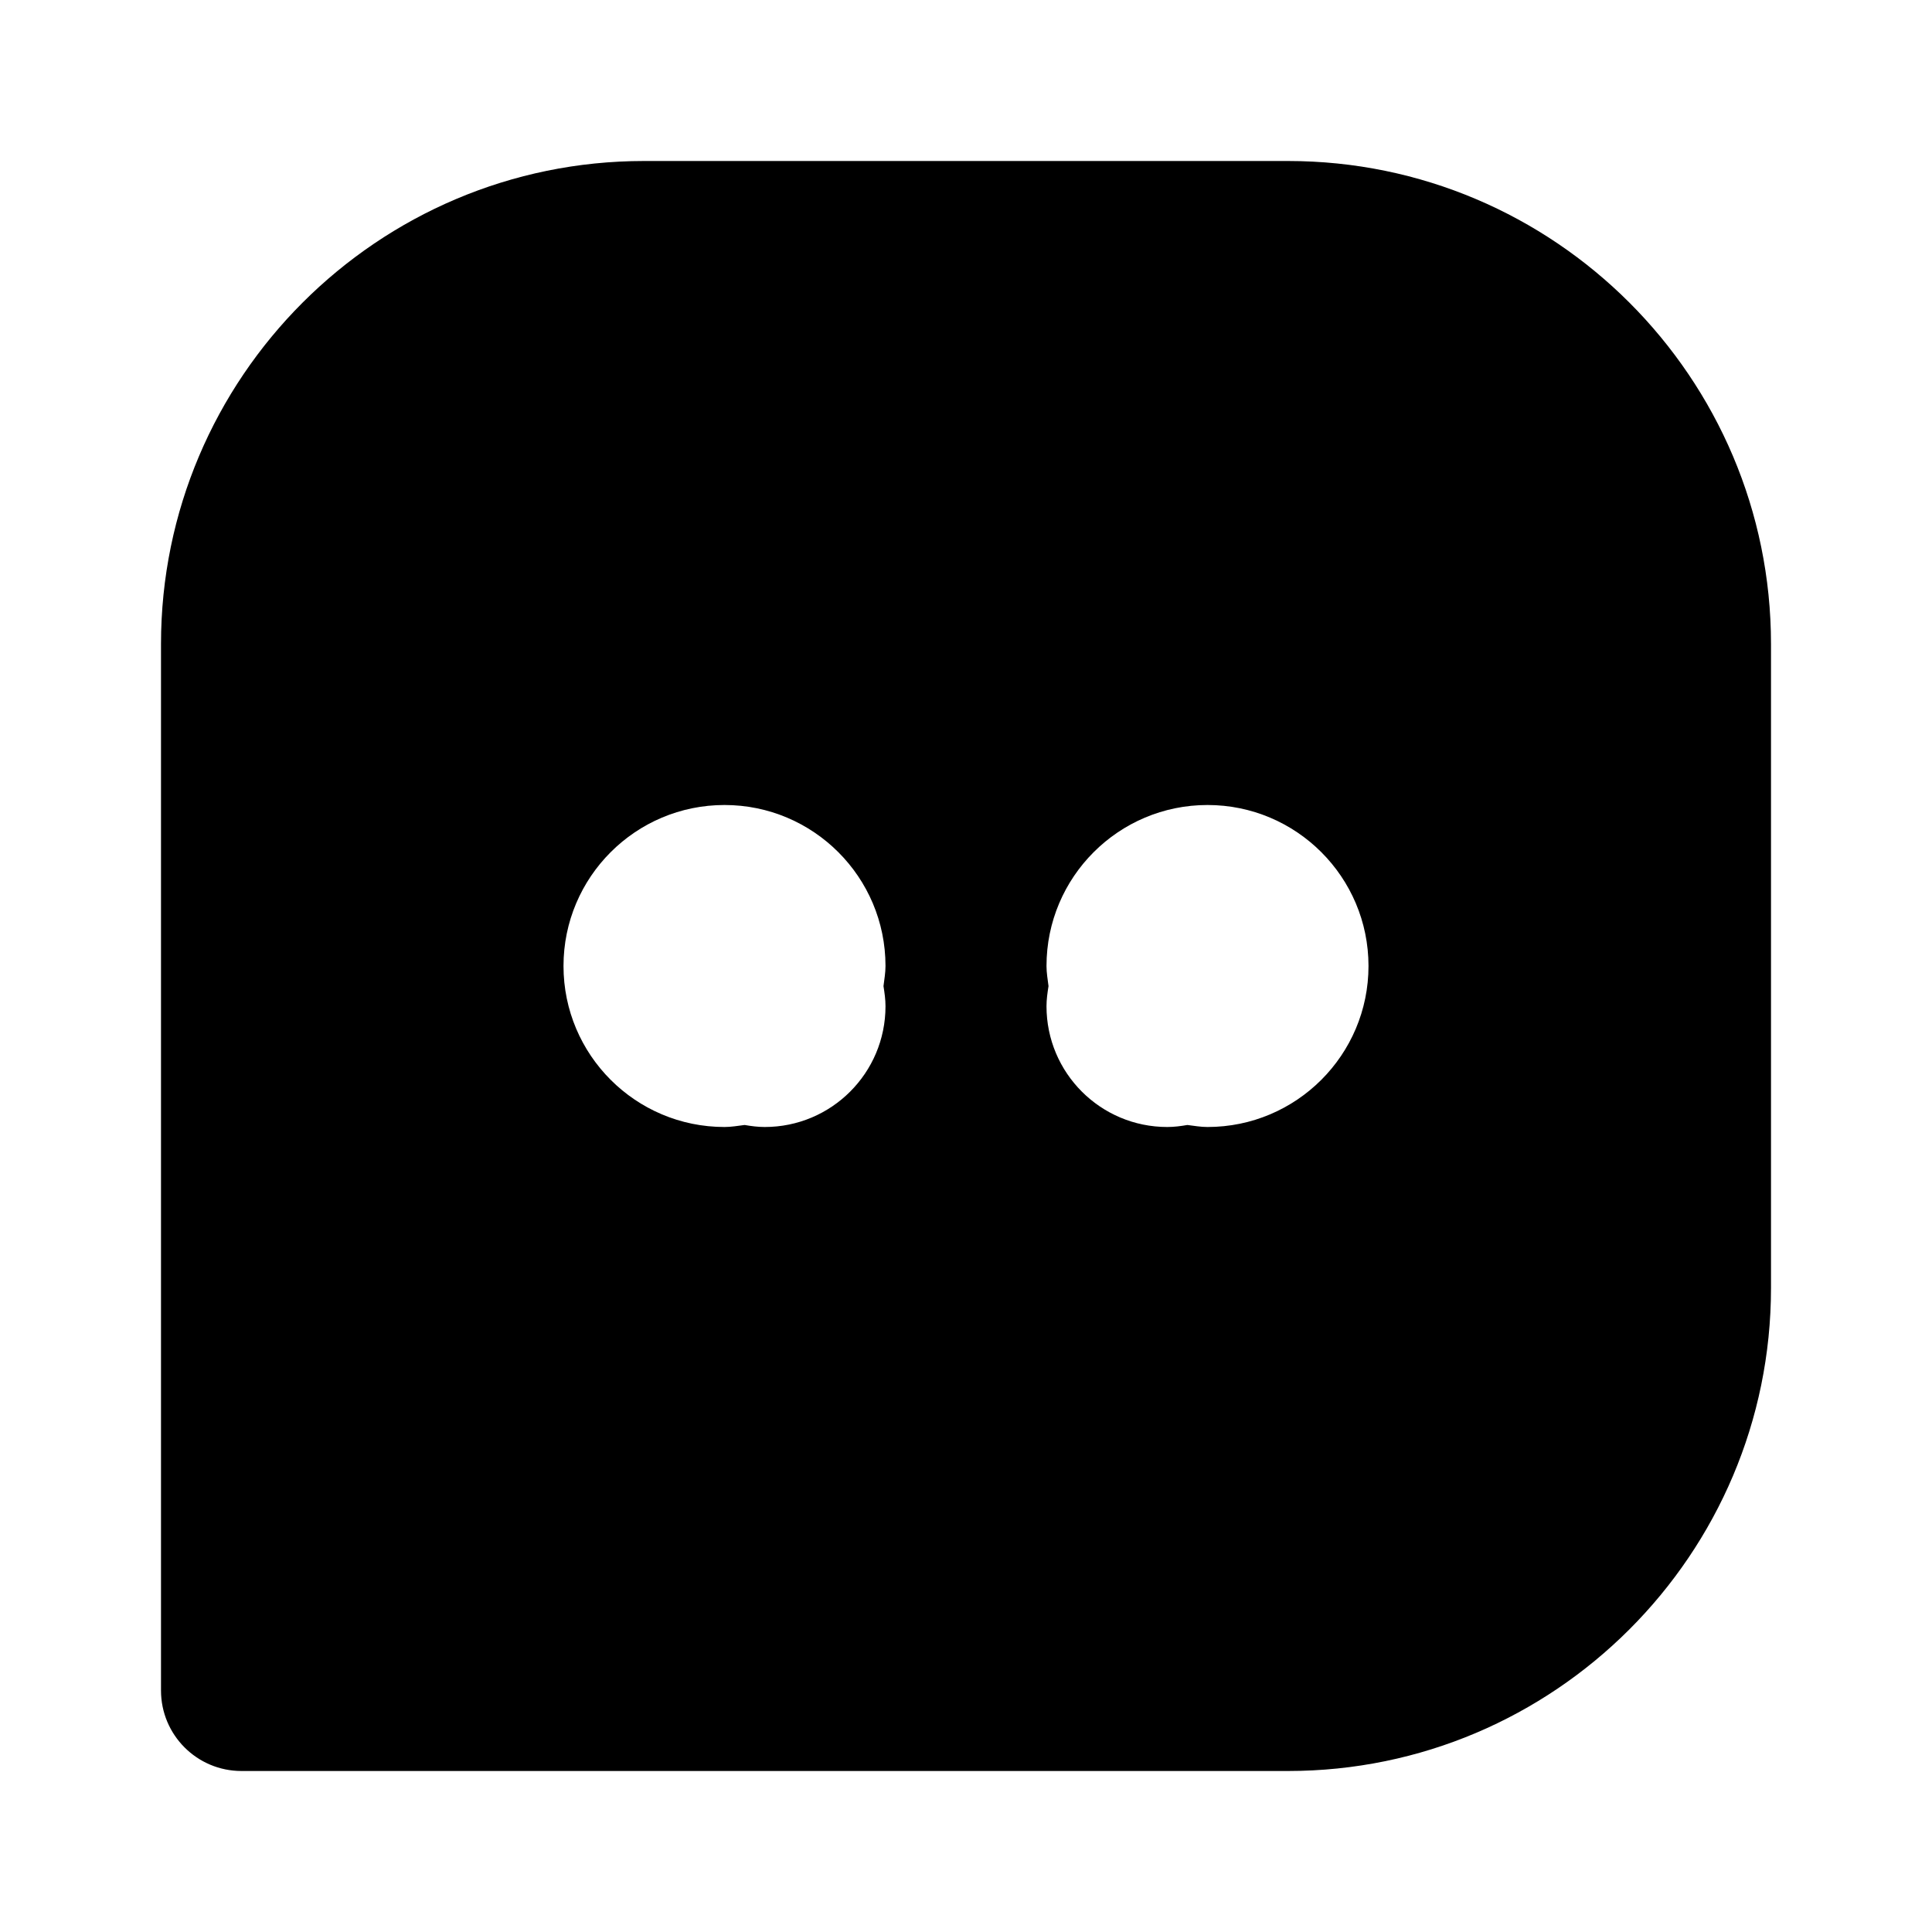 <svg xmlns="http://www.w3.org/2000/svg" width="24" height="24" viewBox="0 0 24 24"><path d="M16,2H8C4.691,2,2,4.691,2,8v13c0,0.552,0.447,1,1,1h13c3.309,0,6-2.691,6-6V8C22,4.691,19.309,2,16,2z M11,12.5c0,0.829-0.672,1.5-1.5,1.5c-0.086,0-0.168-0.011-0.25-0.025C9.167,13.985,9.086,14,9,14c-1.104,0-2-0.896-2-2s0.896-2,2-2	s2,0.896,2,2c0,0.085-0.015,0.167-0.025,0.25C10.988,12.332,11,12.414,11,12.5z M15,14c-0.086,0-0.167-0.015-0.25-0.025	C14.668,13.989,14.586,14,14.5,14c-0.828,0-1.5-0.671-1.5-1.5c0-0.085,0.012-0.168,0.025-0.25C13.015,12.167,13,12.086,13,12	c0-1.104,0.896-2,2-2s2,0.896,2,2S16.104,14,15,14z"/></svg>